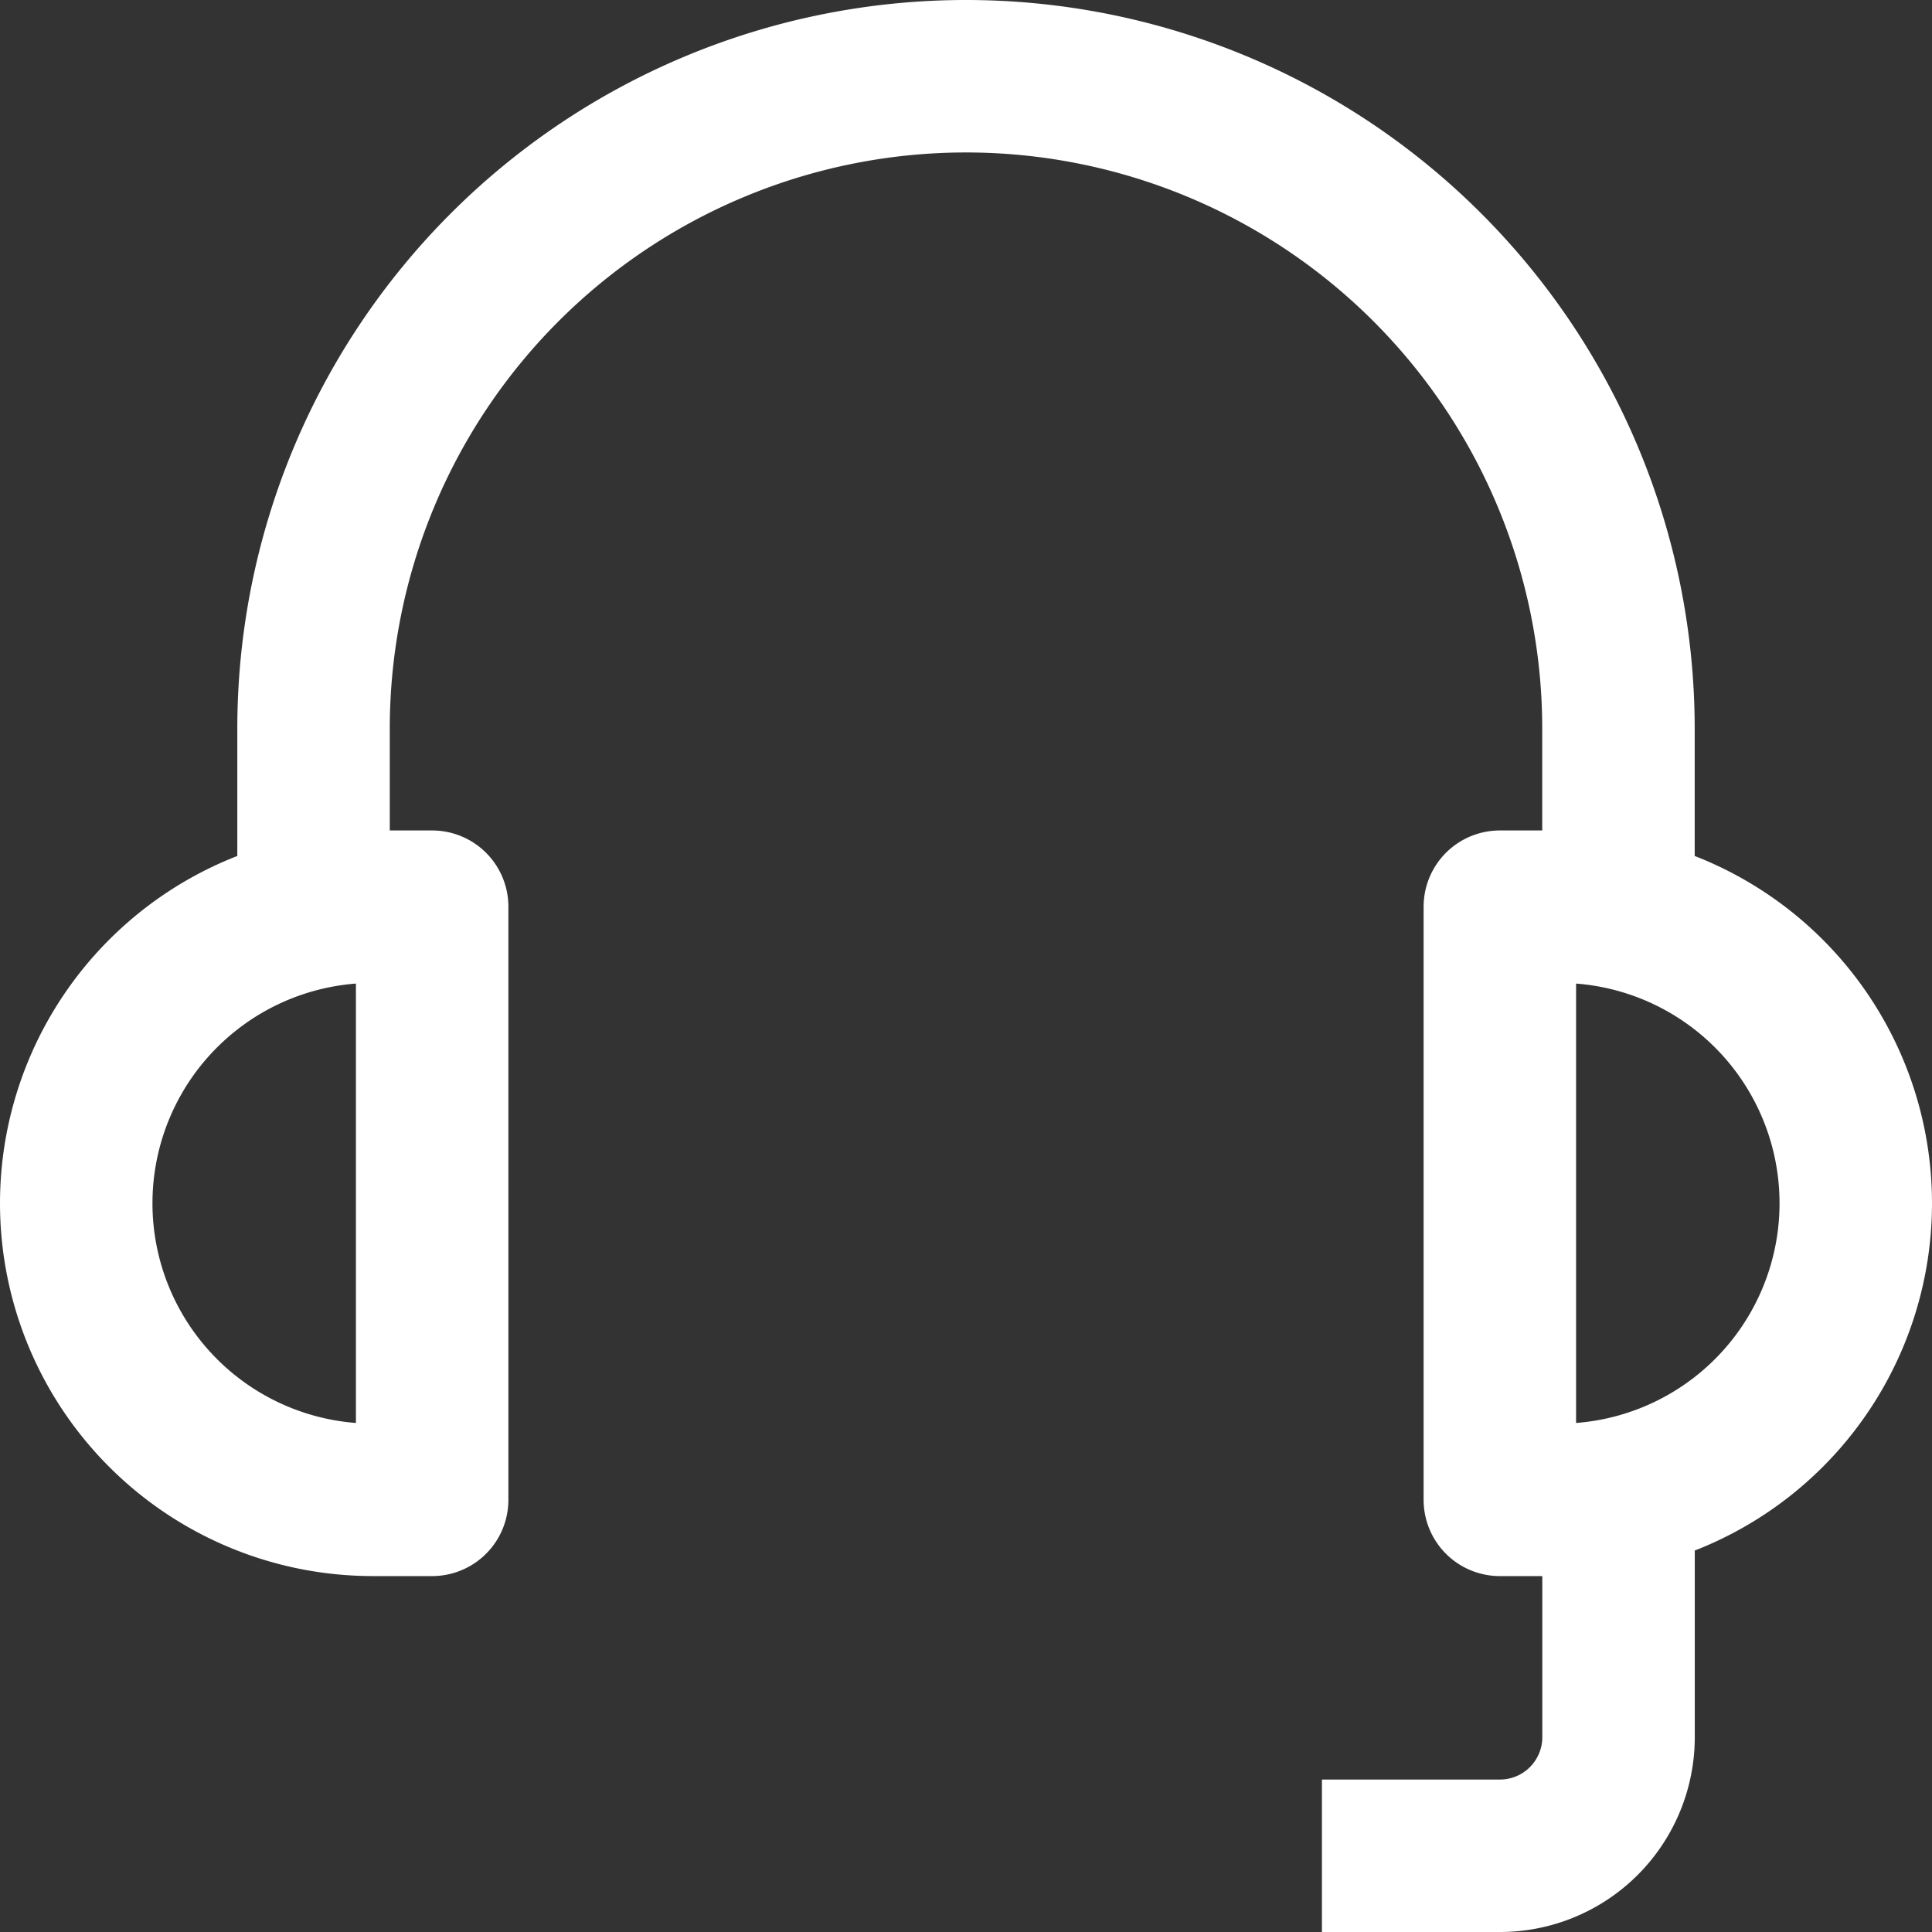 <svg id="_8324197_ui_essential_app_support_help_icon" data-name="8324197_ui_essential_app_support_help_icon" xmlns="http://www.w3.org/2000/svg" width="25.344" height="25.344" viewBox="0 0 25.344 25.344">
  <rect x="0" y="0" width="25.344" height="25.344" fill="#333333" stroke="none"/>
  <path id="Path_2189" data-name="Path 2189" d="M5.669,22.781H4.891A3.891,3.891,0,0,1,1,18.891H1A3.891,3.891,0,0,1,4.891,15h.778Z" transform="translate(0 -3.106)" fill="none" stroke="#fff" stroke-linejoin="round" stroke-width="2"/>
  <path id="Path_2190" data-name="Path 2190" d="M25.778,22.781H25V15h.778a3.891,3.891,0,0,1,3.891,3.891h0A3.891,3.891,0,0,1,25.778,22.781Z" transform="translate(-5.325 -3.106)" fill="none" stroke="#fff" stroke-linejoin="round" stroke-width="2"/>
  <path id="Path_2191" data-name="Path 2191" d="M5,11.894V9.559A8.56,8.56,0,0,1,13.559,1h0a8.56,8.56,0,0,1,8.559,8.559v2.334" transform="translate(-0.887)" fill="none" stroke="#fff" stroke-linejoin="round" stroke-width="2"/>
  <path id="Path_2192" data-name="Path 2192" d="M25.891,25v3.113a1.556,1.556,0,0,1-1.556,1.556H22" transform="translate(-4.659 -5.325)" fill="none" stroke="#fff" stroke-linejoin="round" stroke-width="2"/>
</svg>
